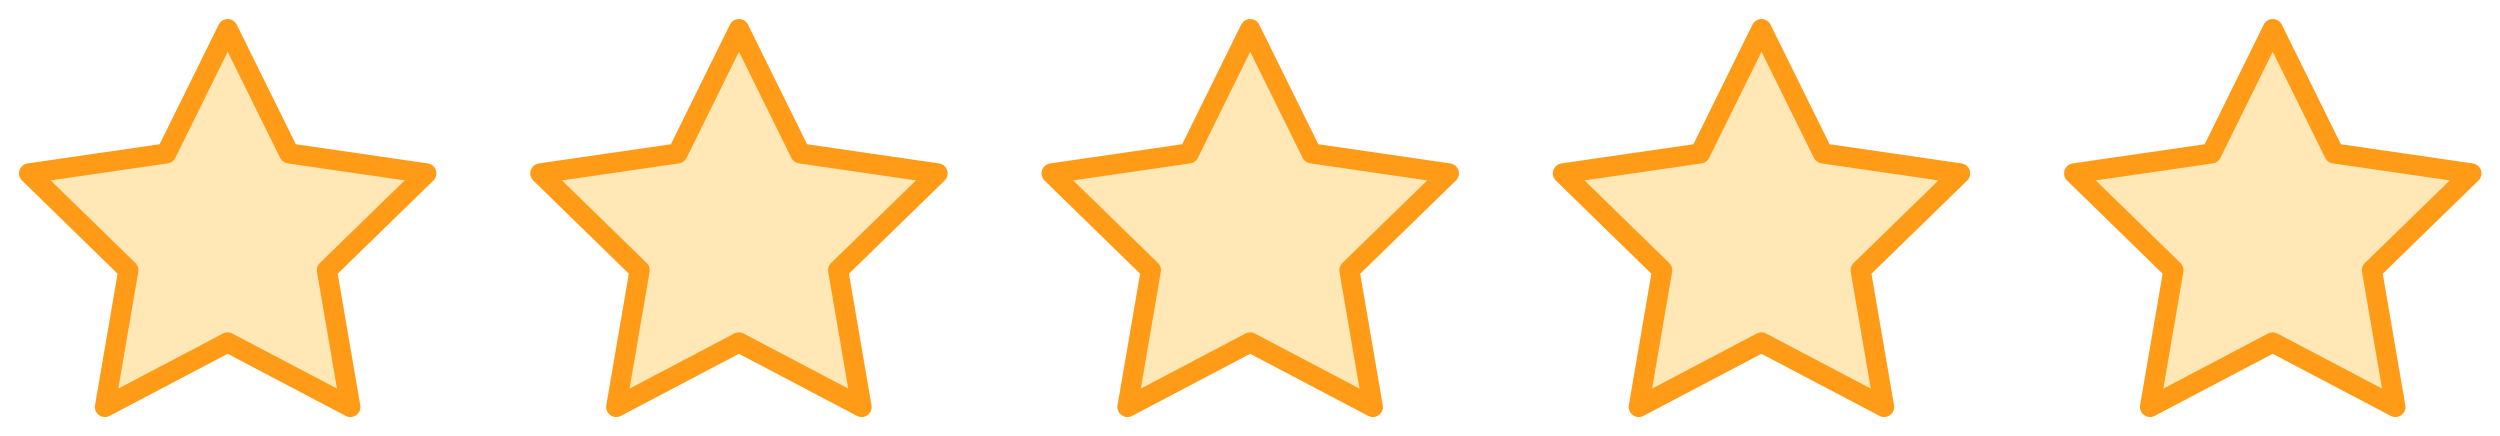 <svg width="86" height="15" viewBox="0 0 86 15" fill="none" xmlns="http://www.w3.org/2000/svg">
<path d="M14.666 5.964L9.947 5.278L7.833 1L5.721 5.278L1 5.964L4.416 9.295L3.609 14L7.83 11.78L12.052 14L11.245 9.295L14.666 5.964Z" fill="#FFC64A" fill-opacity="0.4" stroke="#FF9B16" stroke-width="0.692" stroke-linejoin="round"/>
<path d="M32.253 5.964L27.534 5.278L25.42 1L23.309 5.278L18.587 5.964L22.004 9.295L21.197 14L25.418 11.78L29.639 14L28.832 9.295L32.253 5.964Z" fill="#FFC64A" fill-opacity="0.4" stroke="#FF9B16" stroke-width="0.692" stroke-linejoin="round"/>
<path d="M49.841 5.964L45.121 5.278L43.007 1L40.896 5.278L36.175 5.964L39.591 9.295L38.784 14L43.005 11.78L47.226 14L46.419 9.295L49.841 5.964Z" fill="#FFC64A" fill-opacity="0.4" stroke="#FF9B16" stroke-width="0.692" stroke-linejoin="round"/>
<path d="M67.428 5.964L62.709 5.278L60.595 1L58.484 5.278L53.763 5.964L57.179 9.295L56.372 14L60.593 11.78L64.814 14L64.007 9.295L67.428 5.964Z" fill="#FFC64A" fill-opacity="0.4" stroke="#FF9B16" stroke-width="0.692" stroke-linejoin="round"/>
<path d="M85.016 5.964L80.297 5.278L78.183 1L76.071 5.278L71.35 5.964L74.766 9.295L73.96 14L78.181 11.78L82.402 14L81.595 9.295L85.016 5.964Z" fill="#FFC64A" fill-opacity="0.4" stroke="#FF9B16" stroke-width="0.692" stroke-linejoin="round"/>
</svg>
